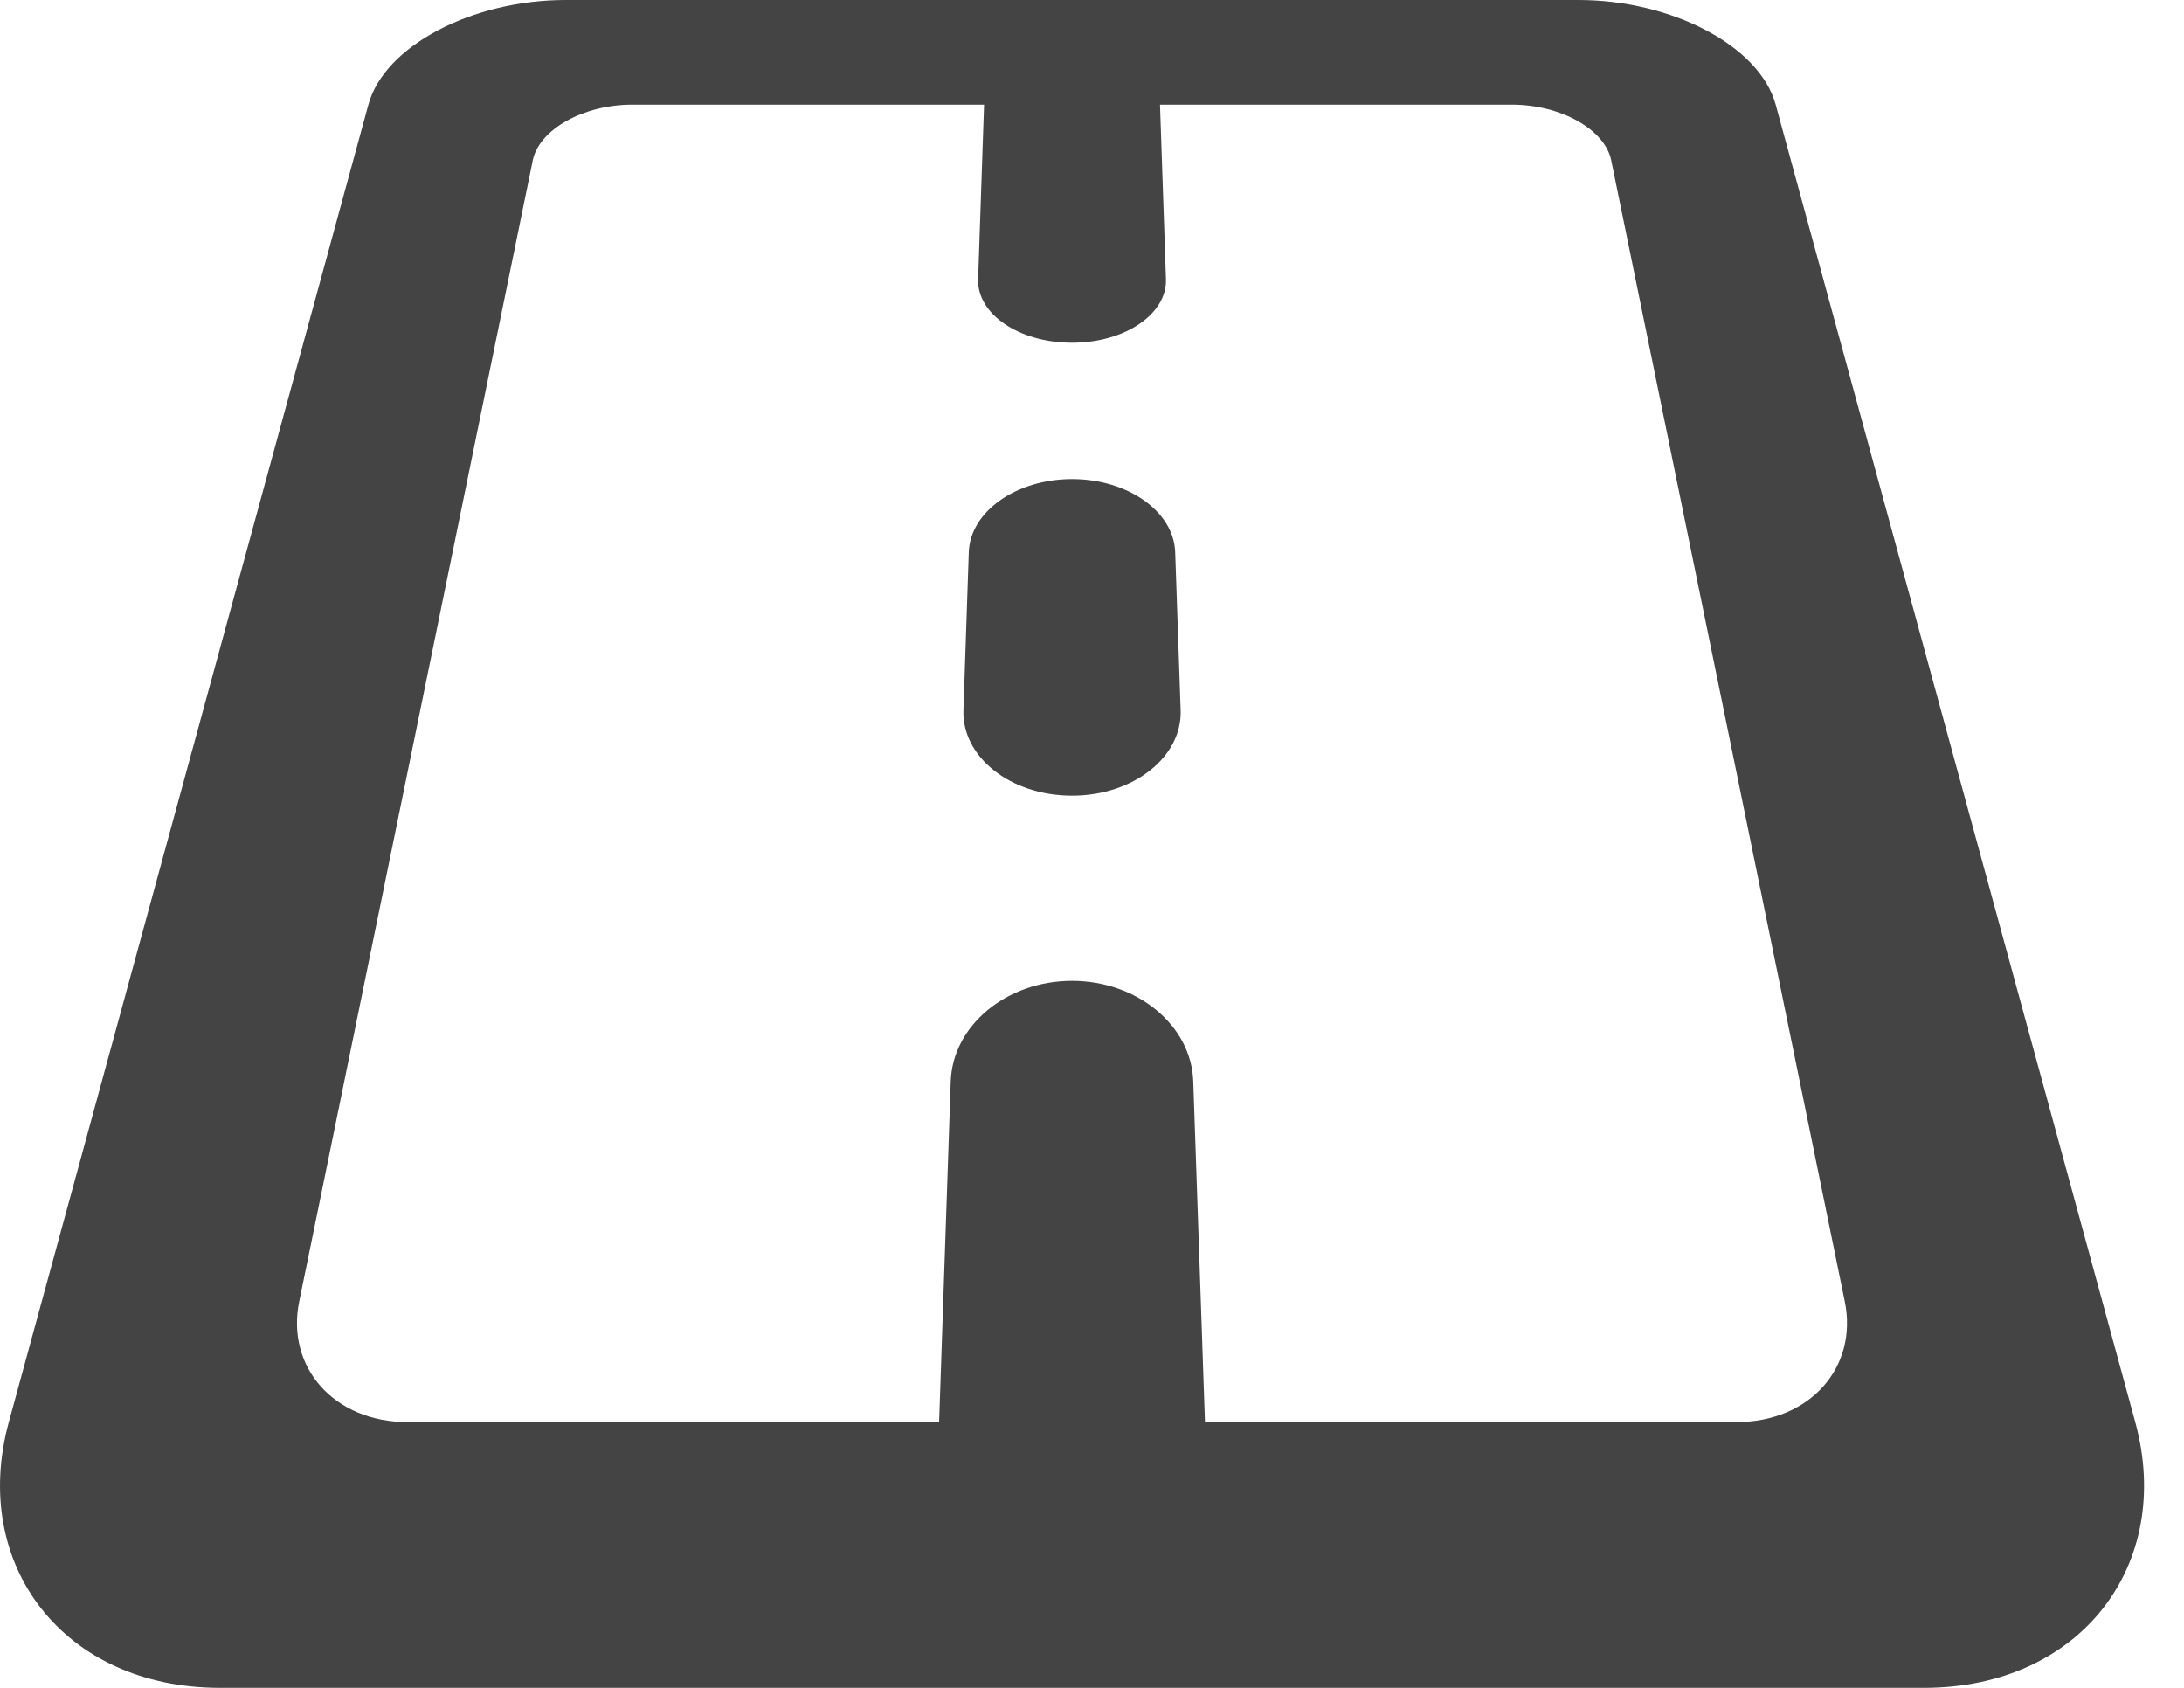<?xml version="1.0" encoding="UTF-8"?>
<svg width="22px" height="17px" viewBox="0 0 22 17" version="1.1" xmlns="http://www.w3.org/2000/svg" xmlns:xlink="http://www.w3.org/1999/xlink">
    <!-- Generator: Sketch 50 (54983) - http://www.bohemiancoding.com/sketch -->
    <title>Fill 1009</title>
    <desc>Created with Sketch.</desc>
    <defs></defs>
    <g id="Page-1" stroke="none" stroke-width="1" fill="none" fill-rule="evenodd">
        <g id="Home-1" transform="translate(-1147, -1174)" fill="#444444">
            <path d="M1164.493,1188.323 C1165.233,1188.323 1165.718,1187.77 1165.583,1187.109 L1163.23,1175.614 C1163.166,1175.302 1162.719,1175.054 1162.23,1175.054 L1158.685,1175.054 L1158.745,1176.812 C1158.757,1177.162 1158.333,1177.452 1157.799,1177.452 C1157.264,1177.452 1156.841,1177.162 1156.853,1176.812 L1156.913,1175.054 L1153.368,1175.054 C1152.879,1175.054 1152.432,1175.302 1152.367,1175.614 L1150.014,1187.109 C1149.879,1187.77 1150.365,1188.323 1151.104,1188.323 L1156.46,1188.323 L1156.577,1184.893 C1156.596,1184.326 1157.143,1183.879 1157.799,1183.879 C1158.454,1183.879 1159.002,1184.326 1159.02,1184.893 L1159.138,1188.323 L1164.493,1188.323 Z M1166.38,1191 L1149.217,1191 C1147.638,1191 1146.697,1189.757 1147.089,1188.323 L1150.711,1175.054 C1150.872,1174.461 1151.759,1174 1152.698,1174 L1162.9,1174 C1163.839,1174 1164.725,1174.461 1164.887,1175.054 L1168.509,1188.323 C1168.901,1189.757 1167.96,1191 1166.38,1191 Z M1156.705,1181.154 L1156.759,1179.562 C1156.773,1179.151 1157.239,1178.825 1157.799,1178.825 C1158.359,1178.825 1158.825,1179.151 1158.838,1179.562 L1158.893,1181.154 C1158.909,1181.623 1158.419,1182.014 1157.799,1182.014 C1157.178,1182.014 1156.689,1181.623 1156.705,1181.154 Z" id="Fill-1009"></path>
        </g>
    </g>
</svg>